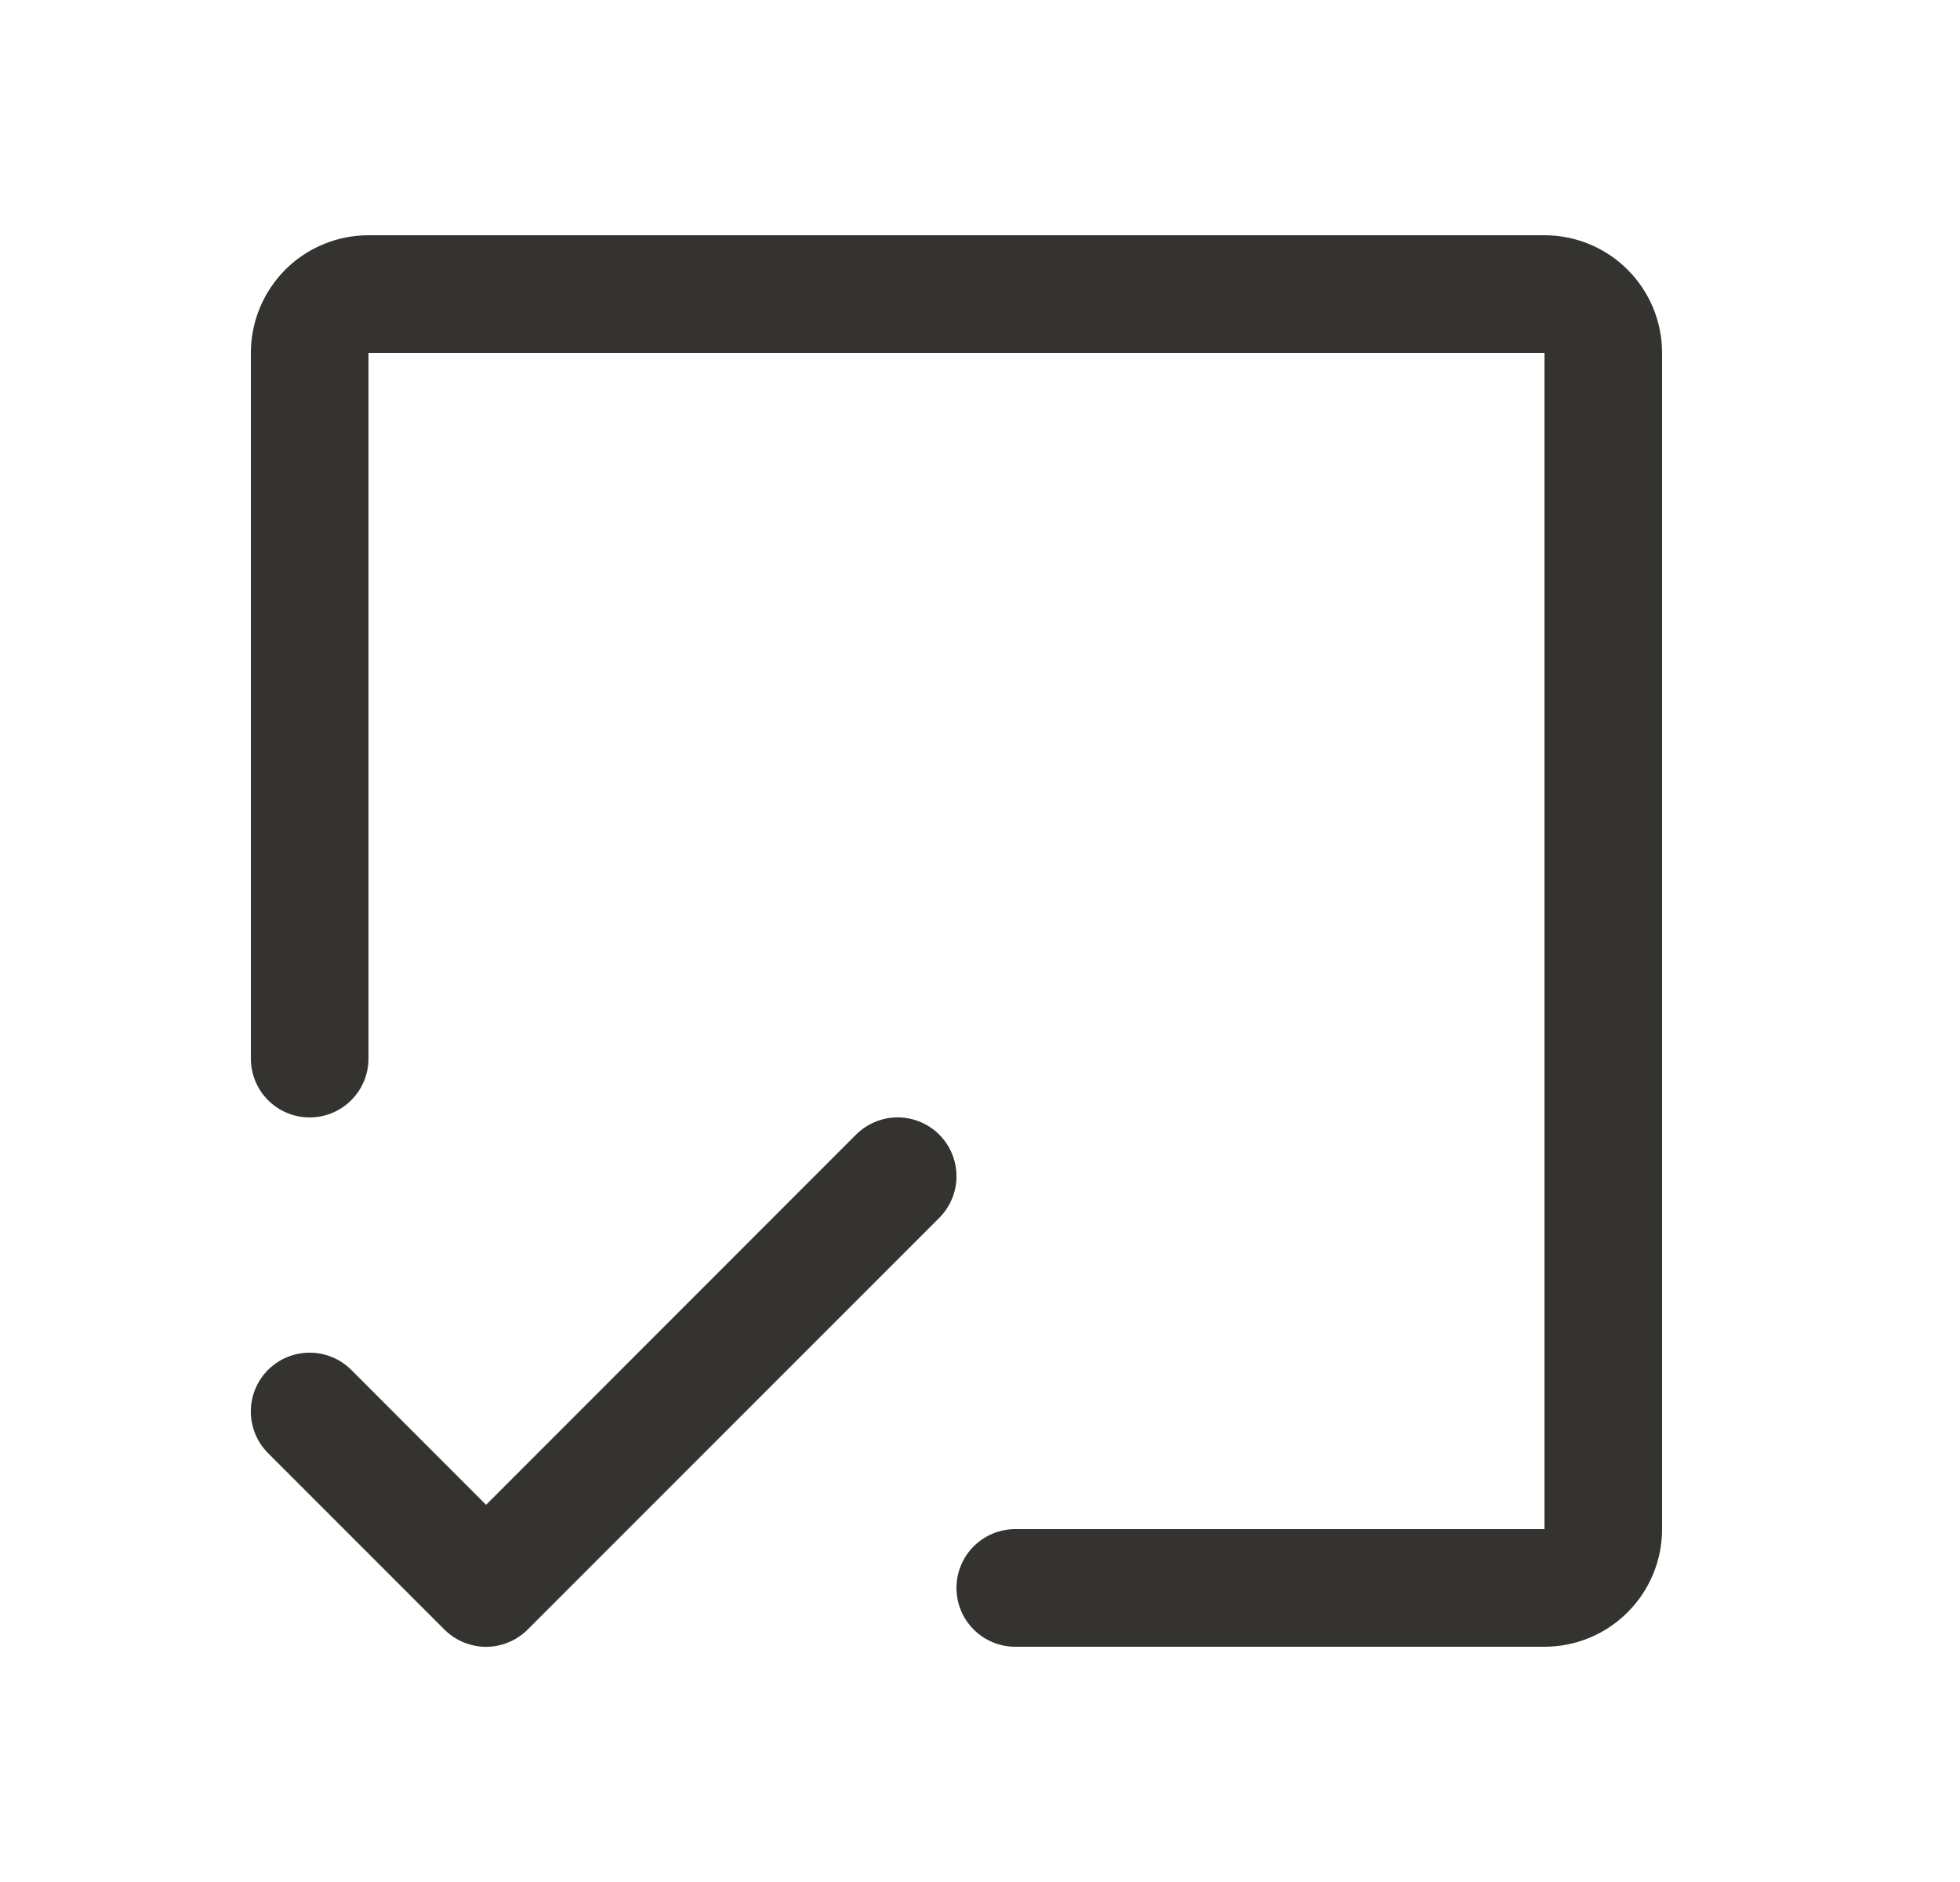 <svg width="25" height="24" viewBox="0 0 25 24" fill="none" xmlns="http://www.w3.org/2000/svg">
<path d="M21.2 4.5V19.5C21.2 19.898 21.042 20.279 20.76 20.561C20.479 20.842 20.098 21 19.7 21H12.95C12.751 21 12.56 20.921 12.419 20.78C12.279 20.64 12.2 20.449 12.2 20.25C12.2 20.051 12.279 19.86 12.419 19.72C12.56 19.579 12.751 19.5 12.95 19.5H19.7V4.5H4.7V13.5C4.7 13.699 4.621 13.89 4.48 14.03C4.339 14.171 4.149 14.25 3.95 14.25C3.751 14.25 3.56 14.171 3.419 14.03C3.279 13.89 3.2 13.699 3.2 13.5V4.5C3.2 4.102 3.358 3.721 3.639 3.439C3.92 3.158 4.302 3 4.7 3H19.7C20.098 3 20.479 3.158 20.76 3.439C21.042 3.721 21.2 4.102 21.2 4.5ZM11.98 14.469C11.911 14.4 11.828 14.344 11.737 14.307C11.646 14.269 11.548 14.249 11.45 14.249C11.351 14.249 11.254 14.269 11.162 14.307C11.071 14.344 10.989 14.4 10.919 14.469L6.2 19.19L4.48 17.469C4.411 17.4 4.328 17.344 4.237 17.307C4.146 17.269 4.048 17.25 3.95 17.25C3.851 17.25 3.754 17.269 3.662 17.307C3.571 17.344 3.489 17.4 3.419 17.469C3.349 17.539 3.294 17.622 3.256 17.713C3.219 17.804 3.199 17.901 3.199 18C3.199 18.099 3.219 18.196 3.256 18.287C3.294 18.378 3.349 18.461 3.419 18.531L5.669 20.781C5.739 20.85 5.821 20.906 5.912 20.943C6.003 20.981 6.101 21.001 6.2 21.001C6.298 21.001 6.396 20.981 6.487 20.943C6.578 20.906 6.661 20.85 6.73 20.781L11.98 15.531C12.05 15.461 12.105 15.378 12.143 15.287C12.181 15.196 12.2 15.099 12.2 15C12.2 14.901 12.181 14.804 12.143 14.713C12.105 14.622 12.05 14.539 11.98 14.469Z" fill="#343330"/>
</svg>
